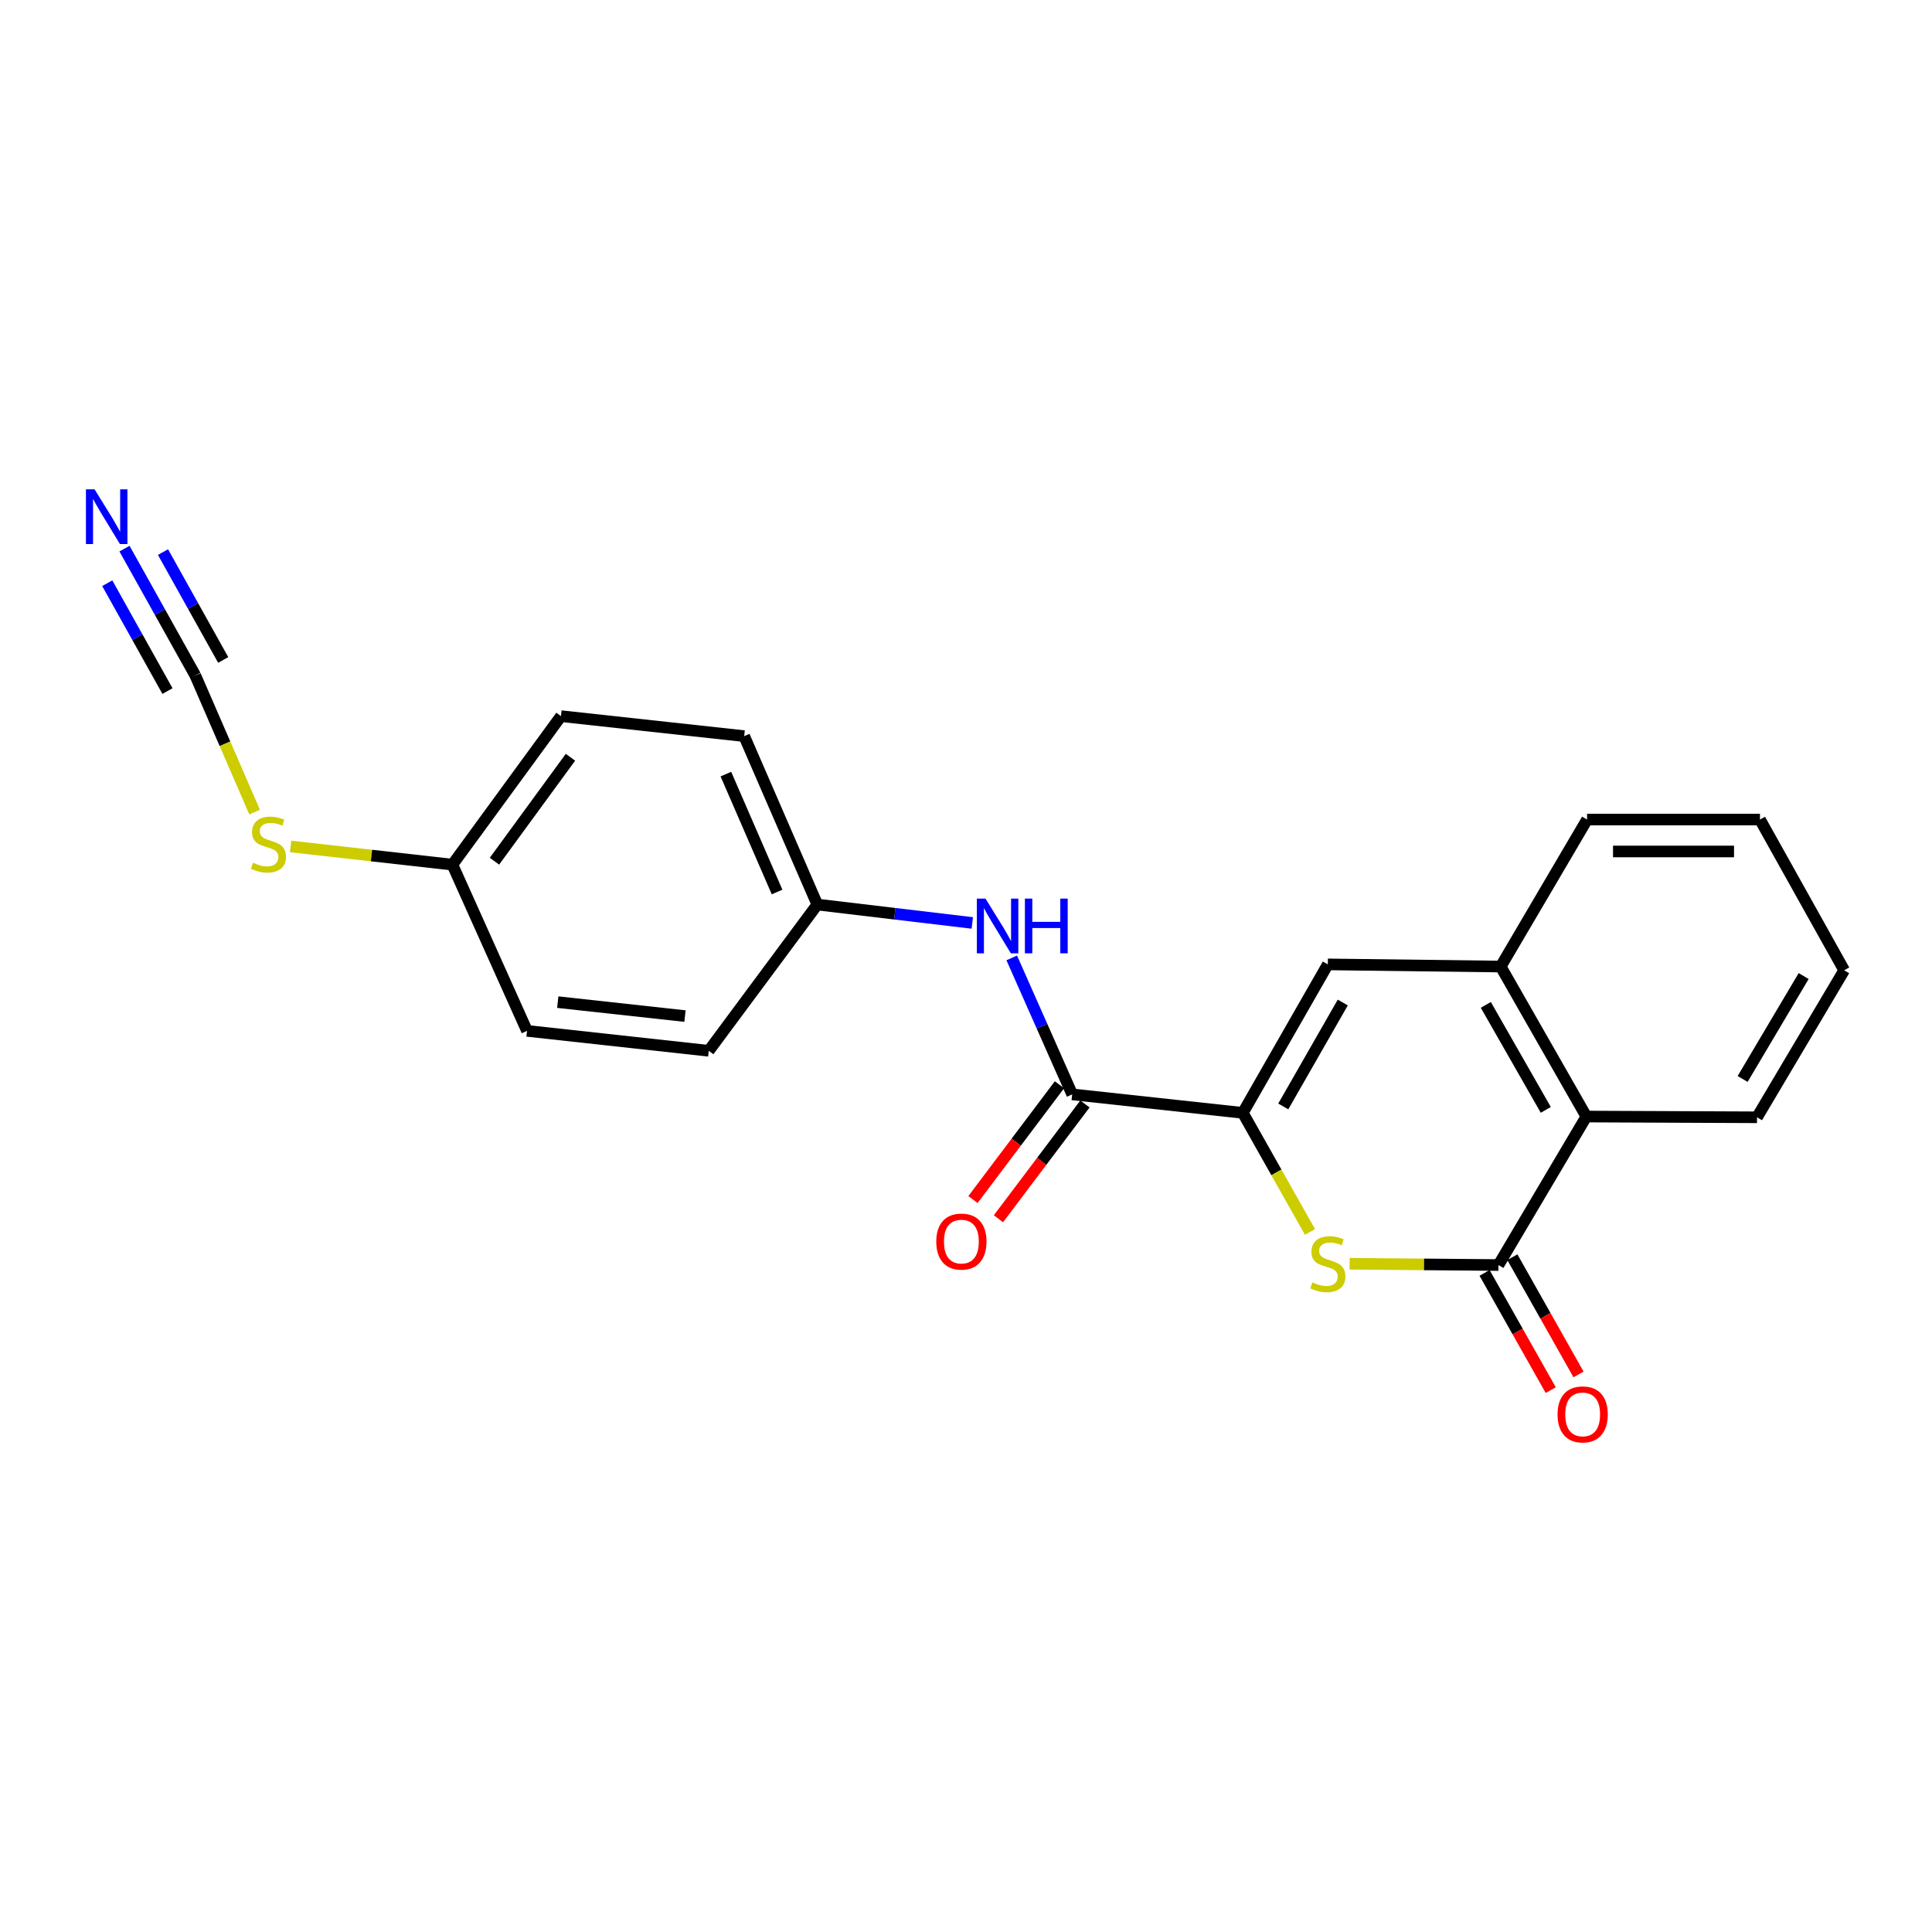 <?xml version='1.0' encoding='iso-8859-1'?>
<svg version='1.1' baseProfile='full'
              xmlns='http://www.w3.org/2000/svg'
                      xmlns:rdkit='http://www.rdkit.org/xml'
                      xmlns:xlink='http://www.w3.org/1999/xlink'
                  xml:space='preserve'
width='1000px' height='1000px' viewBox='0 0 1000 1000'>
<!-- END OF HEADER -->
<rect style='opacity:1.0;fill:#FFFFFF;stroke:none' width='1000' height='1000' x='0' y='0'> </rect>
<path class='bond-0' d='M 643.278,576.016 L 660.665,606.839' style='fill:none;fill-rule:evenodd;stroke:#000000;stroke-width:6px;stroke-linecap:butt;stroke-linejoin:miter;stroke-opacity:1' />
<path class='bond-0' d='M 660.665,606.839 L 678.051,637.662' style='fill:none;fill-rule:evenodd;stroke:#CCCC00;stroke-width:6px;stroke-linecap:butt;stroke-linejoin:miter;stroke-opacity:1' />
<path class='bond-2' d='M 643.278,576.016 L 554.966,566.443' style='fill:none;fill-rule:evenodd;stroke:#000000;stroke-width:6px;stroke-linecap:butt;stroke-linejoin:miter;stroke-opacity:1' />
<path class='bond-3' d='M 643.278,576.016 L 687.278,499.167' style='fill:none;fill-rule:evenodd;stroke:#000000;stroke-width:6px;stroke-linecap:butt;stroke-linejoin:miter;stroke-opacity:1' />
<path class='bond-3' d='M 664.215,572.697 L 695.015,518.903' style='fill:none;fill-rule:evenodd;stroke:#000000;stroke-width:6px;stroke-linecap:butt;stroke-linejoin:miter;stroke-opacity:1' />
<path class='bond-1' d='M 698.566,654.118 L 737.083,654.45' style='fill:none;fill-rule:evenodd;stroke:#CCCC00;stroke-width:6px;stroke-linecap:butt;stroke-linejoin:miter;stroke-opacity:1' />
<path class='bond-1' d='M 737.083,654.45 L 775.599,654.783' style='fill:none;fill-rule:evenodd;stroke:#000000;stroke-width:6px;stroke-linecap:butt;stroke-linejoin:miter;stroke-opacity:1' />
<path class='bond-9' d='M 768.406,658.843 L 785.532,689.187' style='fill:none;fill-rule:evenodd;stroke:#000000;stroke-width:6px;stroke-linecap:butt;stroke-linejoin:miter;stroke-opacity:1' />
<path class='bond-9' d='M 785.532,689.187 L 802.659,719.531' style='fill:none;fill-rule:evenodd;stroke:#FF0000;stroke-width:6px;stroke-linecap:butt;stroke-linejoin:miter;stroke-opacity:1' />
<path class='bond-9' d='M 782.793,650.722 L 799.92,681.066' style='fill:none;fill-rule:evenodd;stroke:#000000;stroke-width:6px;stroke-linecap:butt;stroke-linejoin:miter;stroke-opacity:1' />
<path class='bond-9' d='M 799.92,681.066 L 817.046,711.41' style='fill:none;fill-rule:evenodd;stroke:#FF0000;stroke-width:6px;stroke-linecap:butt;stroke-linejoin:miter;stroke-opacity:1' />
<path class='bond-22' d='M 775.599,654.783 L 821.095,577.925' style='fill:none;fill-rule:evenodd;stroke:#000000;stroke-width:6px;stroke-linecap:butt;stroke-linejoin:miter;stroke-opacity:1' />
<path class='bond-8' d='M 554.966,566.443 L 539.32,531.128' style='fill:none;fill-rule:evenodd;stroke:#000000;stroke-width:6px;stroke-linecap:butt;stroke-linejoin:miter;stroke-opacity:1' />
<path class='bond-8' d='M 539.32,531.128 L 523.674,495.813' style='fill:none;fill-rule:evenodd;stroke:#0000FF;stroke-width:6px;stroke-linecap:butt;stroke-linejoin:miter;stroke-opacity:1' />
<path class='bond-10' d='M 548.369,561.472 L 525.985,591.178' style='fill:none;fill-rule:evenodd;stroke:#000000;stroke-width:6px;stroke-linecap:butt;stroke-linejoin:miter;stroke-opacity:1' />
<path class='bond-10' d='M 525.985,591.178 L 503.601,620.884' style='fill:none;fill-rule:evenodd;stroke:#FF0000;stroke-width:6px;stroke-linecap:butt;stroke-linejoin:miter;stroke-opacity:1' />
<path class='bond-10' d='M 561.563,571.414 L 539.179,601.12' style='fill:none;fill-rule:evenodd;stroke:#000000;stroke-width:6px;stroke-linecap:butt;stroke-linejoin:miter;stroke-opacity:1' />
<path class='bond-10' d='M 539.179,601.12 L 516.795,630.826' style='fill:none;fill-rule:evenodd;stroke:#FF0000;stroke-width:6px;stroke-linecap:butt;stroke-linejoin:miter;stroke-opacity:1' />
<path class='bond-4' d='M 687.278,499.167 L 776.747,500.287' style='fill:none;fill-rule:evenodd;stroke:#000000;stroke-width:6px;stroke-linecap:butt;stroke-linejoin:miter;stroke-opacity:1' />
<path class='bond-5' d='M 776.747,500.287 L 821.095,577.925' style='fill:none;fill-rule:evenodd;stroke:#000000;stroke-width:6px;stroke-linecap:butt;stroke-linejoin:miter;stroke-opacity:1' />
<path class='bond-5' d='M 769.054,520.127 L 800.098,574.474' style='fill:none;fill-rule:evenodd;stroke:#000000;stroke-width:6px;stroke-linecap:butt;stroke-linejoin:miter;stroke-opacity:1' />
<path class='bond-18' d='M 776.747,500.287 L 821.472,424.2' style='fill:none;fill-rule:evenodd;stroke:#000000;stroke-width:6px;stroke-linecap:butt;stroke-linejoin:miter;stroke-opacity:1' />
<path class='bond-19' d='M 821.095,577.925 L 909.426,578.31' style='fill:none;fill-rule:evenodd;stroke:#000000;stroke-width:6px;stroke-linecap:butt;stroke-linejoin:miter;stroke-opacity:1' />
<path class='bond-6' d='M 101.108,349.646 L 116.448,384.99' style='fill:none;fill-rule:evenodd;stroke:#000000;stroke-width:6px;stroke-linecap:butt;stroke-linejoin:miter;stroke-opacity:1' />
<path class='bond-6' d='M 116.448,384.99 L 131.789,420.334' style='fill:none;fill-rule:evenodd;stroke:#CCCC00;stroke-width:6px;stroke-linecap:butt;stroke-linejoin:miter;stroke-opacity:1' />
<path class='bond-7' d='M 101.108,349.646 L 82.772,316.804' style='fill:none;fill-rule:evenodd;stroke:#000000;stroke-width:6px;stroke-linecap:butt;stroke-linejoin:miter;stroke-opacity:1' />
<path class='bond-7' d='M 82.772,316.804 L 64.436,283.961' style='fill:none;fill-rule:evenodd;stroke:#0000FF;stroke-width:6px;stroke-linecap:butt;stroke-linejoin:miter;stroke-opacity:1' />
<path class='bond-7' d='M 115.533,341.593 L 99.947,313.677' style='fill:none;fill-rule:evenodd;stroke:#000000;stroke-width:6px;stroke-linecap:butt;stroke-linejoin:miter;stroke-opacity:1' />
<path class='bond-7' d='M 99.947,313.677 L 84.362,285.76' style='fill:none;fill-rule:evenodd;stroke:#0000FF;stroke-width:6px;stroke-linecap:butt;stroke-linejoin:miter;stroke-opacity:1' />
<path class='bond-7' d='M 86.683,357.7 L 71.097,329.783' style='fill:none;fill-rule:evenodd;stroke:#000000;stroke-width:6px;stroke-linecap:butt;stroke-linejoin:miter;stroke-opacity:1' />
<path class='bond-7' d='M 71.097,329.783 L 55.512,301.867' style='fill:none;fill-rule:evenodd;stroke:#0000FF;stroke-width:6px;stroke-linecap:butt;stroke-linejoin:miter;stroke-opacity:1' />
<path class='bond-12' d='M 503.256,477.715 L 463.148,472.953' style='fill:none;fill-rule:evenodd;stroke:#0000FF;stroke-width:6px;stroke-linecap:butt;stroke-linejoin:miter;stroke-opacity:1' />
<path class='bond-12' d='M 463.148,472.953 L 423.04,468.191' style='fill:none;fill-rule:evenodd;stroke:#000000;stroke-width:6px;stroke-linecap:butt;stroke-linejoin:miter;stroke-opacity:1' />
<path class='bond-11' d='M 150.425,438.12 L 192.294,442.83' style='fill:none;fill-rule:evenodd;stroke:#CCCC00;stroke-width:6px;stroke-linecap:butt;stroke-linejoin:miter;stroke-opacity:1' />
<path class='bond-11' d='M 192.294,442.83 L 234.163,447.54' style='fill:none;fill-rule:evenodd;stroke:#000000;stroke-width:6px;stroke-linecap:butt;stroke-linejoin:miter;stroke-opacity:1' />
<path class='bond-14' d='M 423.04,468.191 L 366.851,543.892' style='fill:none;fill-rule:evenodd;stroke:#000000;stroke-width:6px;stroke-linecap:butt;stroke-linejoin:miter;stroke-opacity:1' />
<path class='bond-15' d='M 423.04,468.191 L 385.189,381.017' style='fill:none;fill-rule:evenodd;stroke:#000000;stroke-width:6px;stroke-linecap:butt;stroke-linejoin:miter;stroke-opacity:1' />
<path class='bond-15' d='M 402.208,461.695 L 375.713,400.673' style='fill:none;fill-rule:evenodd;stroke:#000000;stroke-width:6px;stroke-linecap:butt;stroke-linejoin:miter;stroke-opacity:1' />
<path class='bond-13' d='M 234.163,447.54 L 290.361,370.674' style='fill:none;fill-rule:evenodd;stroke:#000000;stroke-width:6px;stroke-linecap:butt;stroke-linejoin:miter;stroke-opacity:1' />
<path class='bond-13' d='M 255.929,445.761 L 295.268,391.954' style='fill:none;fill-rule:evenodd;stroke:#000000;stroke-width:6px;stroke-linecap:butt;stroke-linejoin:miter;stroke-opacity:1' />
<path class='bond-24' d='M 234.163,447.54 L 272.785,533.576' style='fill:none;fill-rule:evenodd;stroke:#000000;stroke-width:6px;stroke-linecap:butt;stroke-linejoin:miter;stroke-opacity:1' />
<path class='bond-17' d='M 366.851,543.892 L 272.785,533.576' style='fill:none;fill-rule:evenodd;stroke:#000000;stroke-width:6px;stroke-linecap:butt;stroke-linejoin:miter;stroke-opacity:1' />
<path class='bond-17' d='M 354.542,525.923 L 288.696,518.702' style='fill:none;fill-rule:evenodd;stroke:#000000;stroke-width:6px;stroke-linecap:butt;stroke-linejoin:miter;stroke-opacity:1' />
<path class='bond-16' d='M 385.189,381.017 L 290.361,370.674' style='fill:none;fill-rule:evenodd;stroke:#000000;stroke-width:6px;stroke-linecap:butt;stroke-linejoin:miter;stroke-opacity:1' />
<path class='bond-20' d='M 821.472,424.2 L 910.959,424.2' style='fill:none;fill-rule:evenodd;stroke:#000000;stroke-width:6px;stroke-linecap:butt;stroke-linejoin:miter;stroke-opacity:1' />
<path class='bond-20' d='M 834.895,440.721 L 897.535,440.721' style='fill:none;fill-rule:evenodd;stroke:#000000;stroke-width:6px;stroke-linecap:butt;stroke-linejoin:miter;stroke-opacity:1' />
<path class='bond-23' d='M 909.426,578.31 L 954.545,502.215' style='fill:none;fill-rule:evenodd;stroke:#000000;stroke-width:6px;stroke-linecap:butt;stroke-linejoin:miter;stroke-opacity:1' />
<path class='bond-23' d='M 901.983,558.47 L 933.567,505.203' style='fill:none;fill-rule:evenodd;stroke:#000000;stroke-width:6px;stroke-linecap:butt;stroke-linejoin:miter;stroke-opacity:1' />
<path class='bond-21' d='M 910.959,424.2 L 954.545,502.215' style='fill:none;fill-rule:evenodd;stroke:#000000;stroke-width:6px;stroke-linecap:butt;stroke-linejoin:miter;stroke-opacity:1' />
<path  class='atom-1' d='M 679.278 663.741
Q 679.598 663.861, 680.918 664.421
Q 682.238 664.981, 683.678 665.341
Q 685.158 665.661, 686.598 665.661
Q 689.278 665.661, 690.838 664.381
Q 692.398 663.061, 692.398 660.781
Q 692.398 659.221, 691.598 658.261
Q 690.838 657.301, 689.638 656.781
Q 688.438 656.261, 686.438 655.661
Q 683.918 654.901, 682.398 654.181
Q 680.918 653.461, 679.838 651.941
Q 678.798 650.421, 678.798 647.861
Q 678.798 644.301, 681.198 642.101
Q 683.638 639.901, 688.438 639.901
Q 691.718 639.901, 695.438 641.461
L 694.518 644.541
Q 691.118 643.141, 688.558 643.141
Q 685.798 643.141, 684.278 644.301
Q 682.758 645.421, 682.798 647.381
Q 682.798 648.901, 683.558 649.821
Q 684.358 650.741, 685.478 651.261
Q 686.638 651.781, 688.558 652.381
Q 691.118 653.181, 692.638 653.981
Q 694.158 654.781, 695.238 656.421
Q 696.358 658.021, 696.358 660.781
Q 696.358 664.701, 693.718 666.821
Q 691.118 668.901, 686.758 668.901
Q 684.238 668.901, 682.318 668.341
Q 680.438 667.821, 678.198 666.901
L 679.278 663.741
' fill='#CCCC00'/>
<path  class='atom-8' d='M 48.957 253.287
L 58.237 268.287
Q 59.157 269.767, 60.637 272.447
Q 62.117 275.127, 62.197 275.287
L 62.197 253.287
L 65.957 253.287
L 65.957 281.607
L 62.077 281.607
L 52.117 265.207
Q 50.957 263.287, 49.717 261.087
Q 48.517 258.887, 48.157 258.207
L 48.157 281.607
L 44.477 281.607
L 44.477 253.287
L 48.957 253.287
' fill='#0000FF'/>
<path  class='atom-9' d='M 510.085 465.109
L 519.365 480.109
Q 520.285 481.589, 521.765 484.269
Q 523.245 486.949, 523.325 487.109
L 523.325 465.109
L 527.085 465.109
L 527.085 493.429
L 523.205 493.429
L 513.245 477.029
Q 512.085 475.109, 510.845 472.909
Q 509.645 470.709, 509.285 470.029
L 509.285 493.429
L 505.605 493.429
L 505.605 465.109
L 510.085 465.109
' fill='#0000FF'/>
<path  class='atom-9' d='M 530.485 465.109
L 534.325 465.109
L 534.325 477.149
L 548.805 477.149
L 548.805 465.109
L 552.645 465.109
L 552.645 493.429
L 548.805 493.429
L 548.805 480.349
L 534.325 480.349
L 534.325 493.429
L 530.485 493.429
L 530.485 465.109
' fill='#0000FF'/>
<path  class='atom-10' d='M 806.186 732.087
Q 806.186 725.287, 809.546 721.487
Q 812.906 717.687, 819.186 717.687
Q 825.466 717.687, 828.826 721.487
Q 832.186 725.287, 832.186 732.087
Q 832.186 738.967, 828.786 742.887
Q 825.386 746.767, 819.186 746.767
Q 812.946 746.767, 809.546 742.887
Q 806.186 739.007, 806.186 732.087
M 819.186 743.567
Q 823.506 743.567, 825.826 740.687
Q 828.186 737.767, 828.186 732.087
Q 828.186 726.527, 825.826 723.727
Q 823.506 720.887, 819.186 720.887
Q 814.866 720.887, 812.506 723.687
Q 810.186 726.487, 810.186 732.087
Q 810.186 737.807, 812.506 740.687
Q 814.866 743.567, 819.186 743.567
' fill='#FF0000'/>
<path  class='atom-11' d='M 484.612 642.637
Q 484.612 635.837, 487.972 632.037
Q 491.332 628.237, 497.612 628.237
Q 503.892 628.237, 507.252 632.037
Q 510.612 635.837, 510.612 642.637
Q 510.612 649.517, 507.212 653.437
Q 503.812 657.317, 497.612 657.317
Q 491.372 657.317, 487.972 653.437
Q 484.612 649.557, 484.612 642.637
M 497.612 654.117
Q 501.932 654.117, 504.252 651.237
Q 506.612 648.317, 506.612 642.637
Q 506.612 637.077, 504.252 634.277
Q 501.932 631.437, 497.612 631.437
Q 493.292 631.437, 490.932 634.237
Q 488.612 637.037, 488.612 642.637
Q 488.612 648.357, 490.932 651.237
Q 493.292 654.117, 497.612 654.117
' fill='#FF0000'/>
<path  class='atom-12' d='M 130.949 446.55
Q 131.269 446.67, 132.589 447.23
Q 133.909 447.79, 135.349 448.15
Q 136.829 448.47, 138.269 448.47
Q 140.949 448.47, 142.509 447.19
Q 144.069 445.87, 144.069 443.59
Q 144.069 442.03, 143.269 441.07
Q 142.509 440.11, 141.309 439.59
Q 140.109 439.07, 138.109 438.47
Q 135.589 437.71, 134.069 436.99
Q 132.589 436.27, 131.509 434.75
Q 130.469 433.23, 130.469 430.67
Q 130.469 427.11, 132.869 424.91
Q 135.309 422.71, 140.109 422.71
Q 143.389 422.71, 147.109 424.27
L 146.189 427.35
Q 142.789 425.95, 140.229 425.95
Q 137.469 425.95, 135.949 427.11
Q 134.429 428.23, 134.469 430.19
Q 134.469 431.71, 135.229 432.63
Q 136.029 433.55, 137.149 434.07
Q 138.309 434.59, 140.229 435.19
Q 142.789 435.99, 144.309 436.79
Q 145.829 437.59, 146.909 439.23
Q 148.029 440.83, 148.029 443.59
Q 148.029 447.51, 145.389 449.63
Q 142.789 451.71, 138.429 451.71
Q 135.909 451.71, 133.989 451.15
Q 132.109 450.63, 129.869 449.71
L 130.949 446.55
' fill='#CCCC00'/>
</svg>
